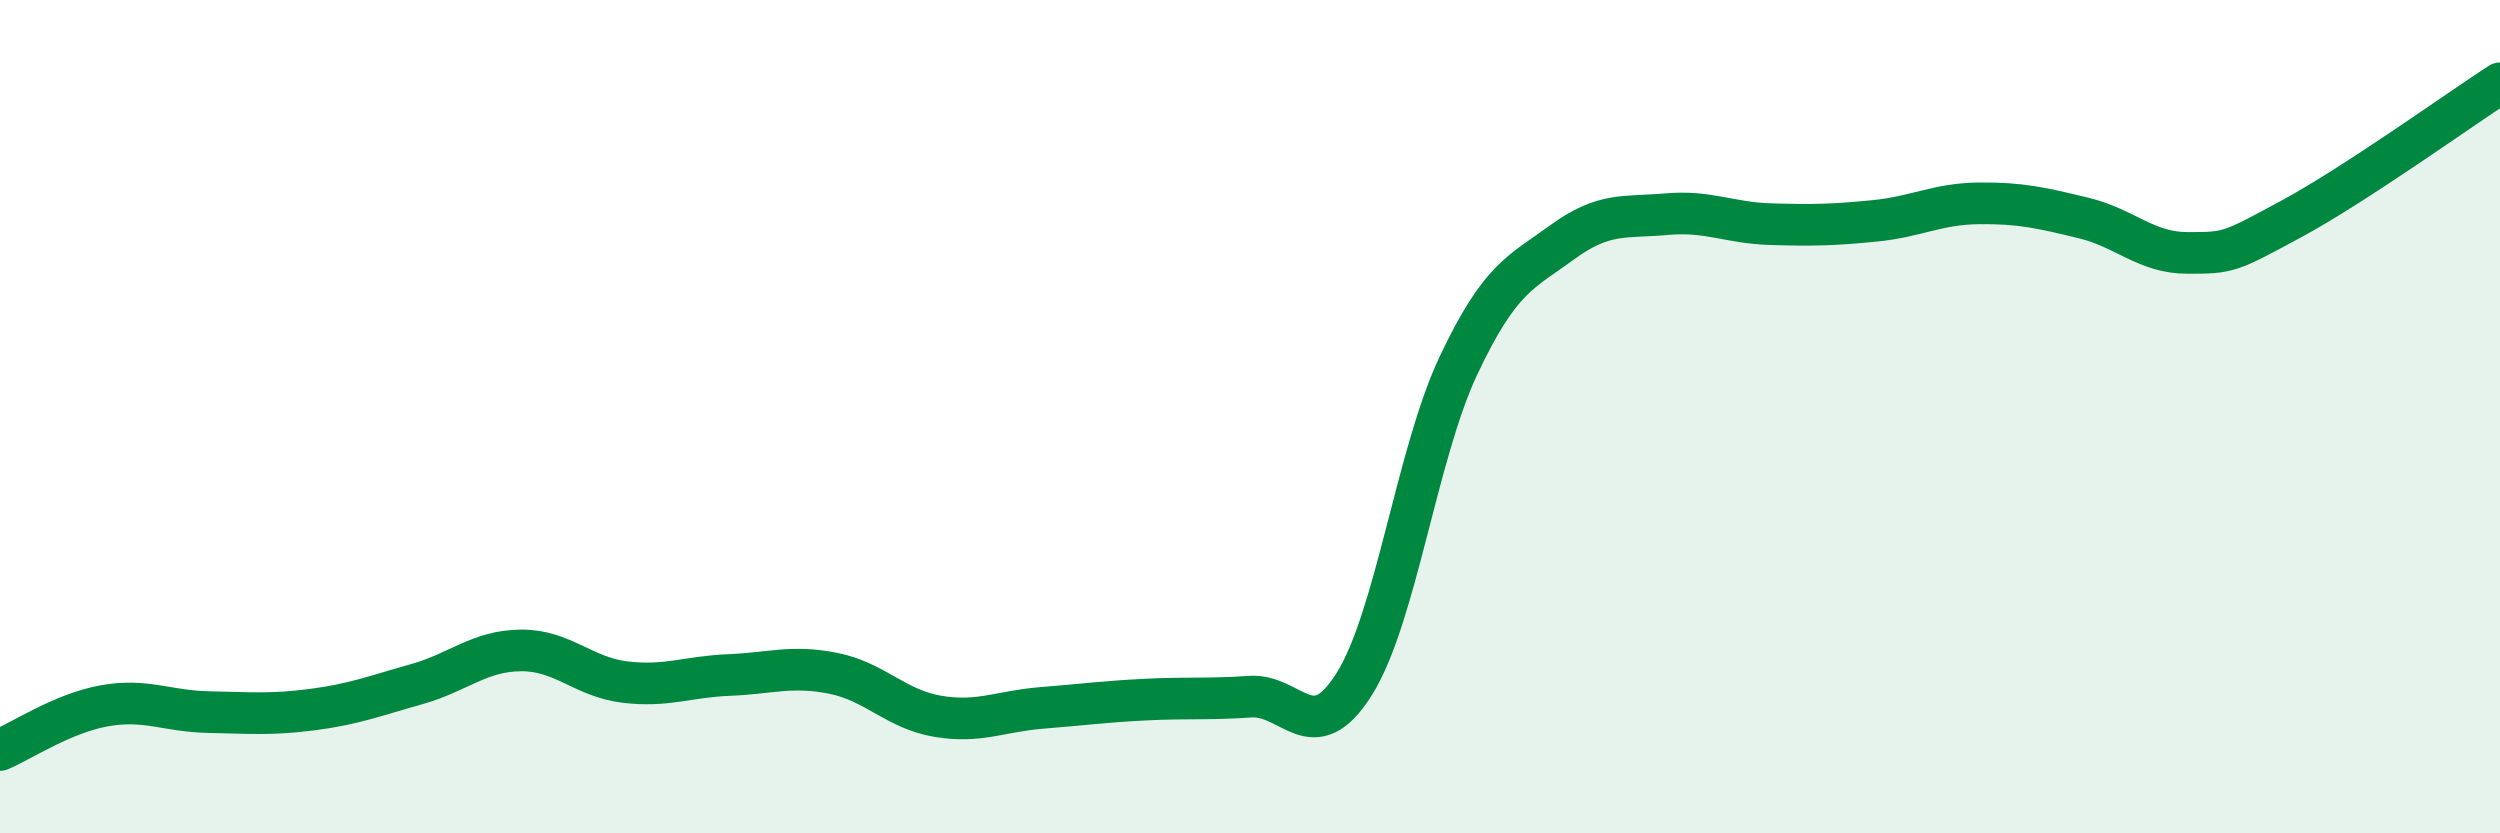 
    <svg width="60" height="20" viewBox="0 0 60 20" xmlns="http://www.w3.org/2000/svg">
      <path
        d="M 0,18 C 0.5,17.79 1.5,17.12 2.5,16.94 C 3.5,16.76 4,17.07 5,17.09 C 6,17.11 6.5,17.16 7.5,17.03 C 8.5,16.9 9,16.7 10,16.42 C 11,16.14 11.5,15.62 12.5,15.61 C 13.5,15.6 14,16.25 15,16.37 C 16,16.49 16.5,16.24 17.5,16.2 C 18.5,16.16 19,15.96 20,16.16 C 21,16.36 21.5,17.02 22.5,17.19 C 23.5,17.36 24,17.07 25,16.99 C 26,16.91 26.5,16.84 27.5,16.79 C 28.5,16.74 29,16.79 30,16.72 C 31,16.65 31.5,18.01 32.5,16.42 C 33.5,14.83 34,10.9 35,8.78 C 36,6.66 36.5,6.54 37.5,5.81 C 38.5,5.08 39,5.23 40,5.14 C 41,5.05 41.5,5.35 42.5,5.38 C 43.5,5.41 44,5.4 45,5.3 C 46,5.2 46.5,4.89 47.5,4.88 C 48.5,4.87 49,4.99 50,5.23 C 51,5.47 51.5,6.07 52.5,6.07 C 53.5,6.07 53.5,6.06 55,5.25 C 56.5,4.44 59,2.65 60,2L60 20L0 20Z"
        fill="#008740"
        opacity="0.1"
        stroke-linecap="round"
        stroke-linejoin="round"
      />
      <path
        d="M 0,18 C 0.5,17.79 1.5,17.12 2.5,16.94 C 3.5,16.76 4,17.07 5,17.09 C 6,17.11 6.5,17.16 7.5,17.03 C 8.5,16.9 9,16.7 10,16.42 C 11,16.14 11.5,15.62 12.5,15.61 C 13.5,15.6 14,16.25 15,16.37 C 16,16.49 16.5,16.24 17.5,16.2 C 18.5,16.16 19,15.96 20,16.16 C 21,16.36 21.5,17.02 22.5,17.19 C 23.5,17.36 24,17.07 25,16.99 C 26,16.91 26.5,16.84 27.5,16.79 C 28.5,16.74 29,16.79 30,16.72 C 31,16.65 31.5,18.01 32.5,16.42 C 33.5,14.83 34,10.9 35,8.78 C 36,6.66 36.5,6.54 37.5,5.81 C 38.5,5.08 39,5.23 40,5.14 C 41,5.05 41.5,5.35 42.5,5.38 C 43.5,5.41 44,5.4 45,5.3 C 46,5.2 46.5,4.89 47.5,4.88 C 48.5,4.87 49,4.99 50,5.23 C 51,5.47 51.5,6.07 52.5,6.07 C 53.5,6.07 53.5,6.06 55,5.25 C 56.5,4.44 59,2.65 60,2"
        stroke="#008740"
        stroke-width="1"
        fill="none"
        stroke-linecap="round"
        stroke-linejoin="round"
      />
    </svg>
  